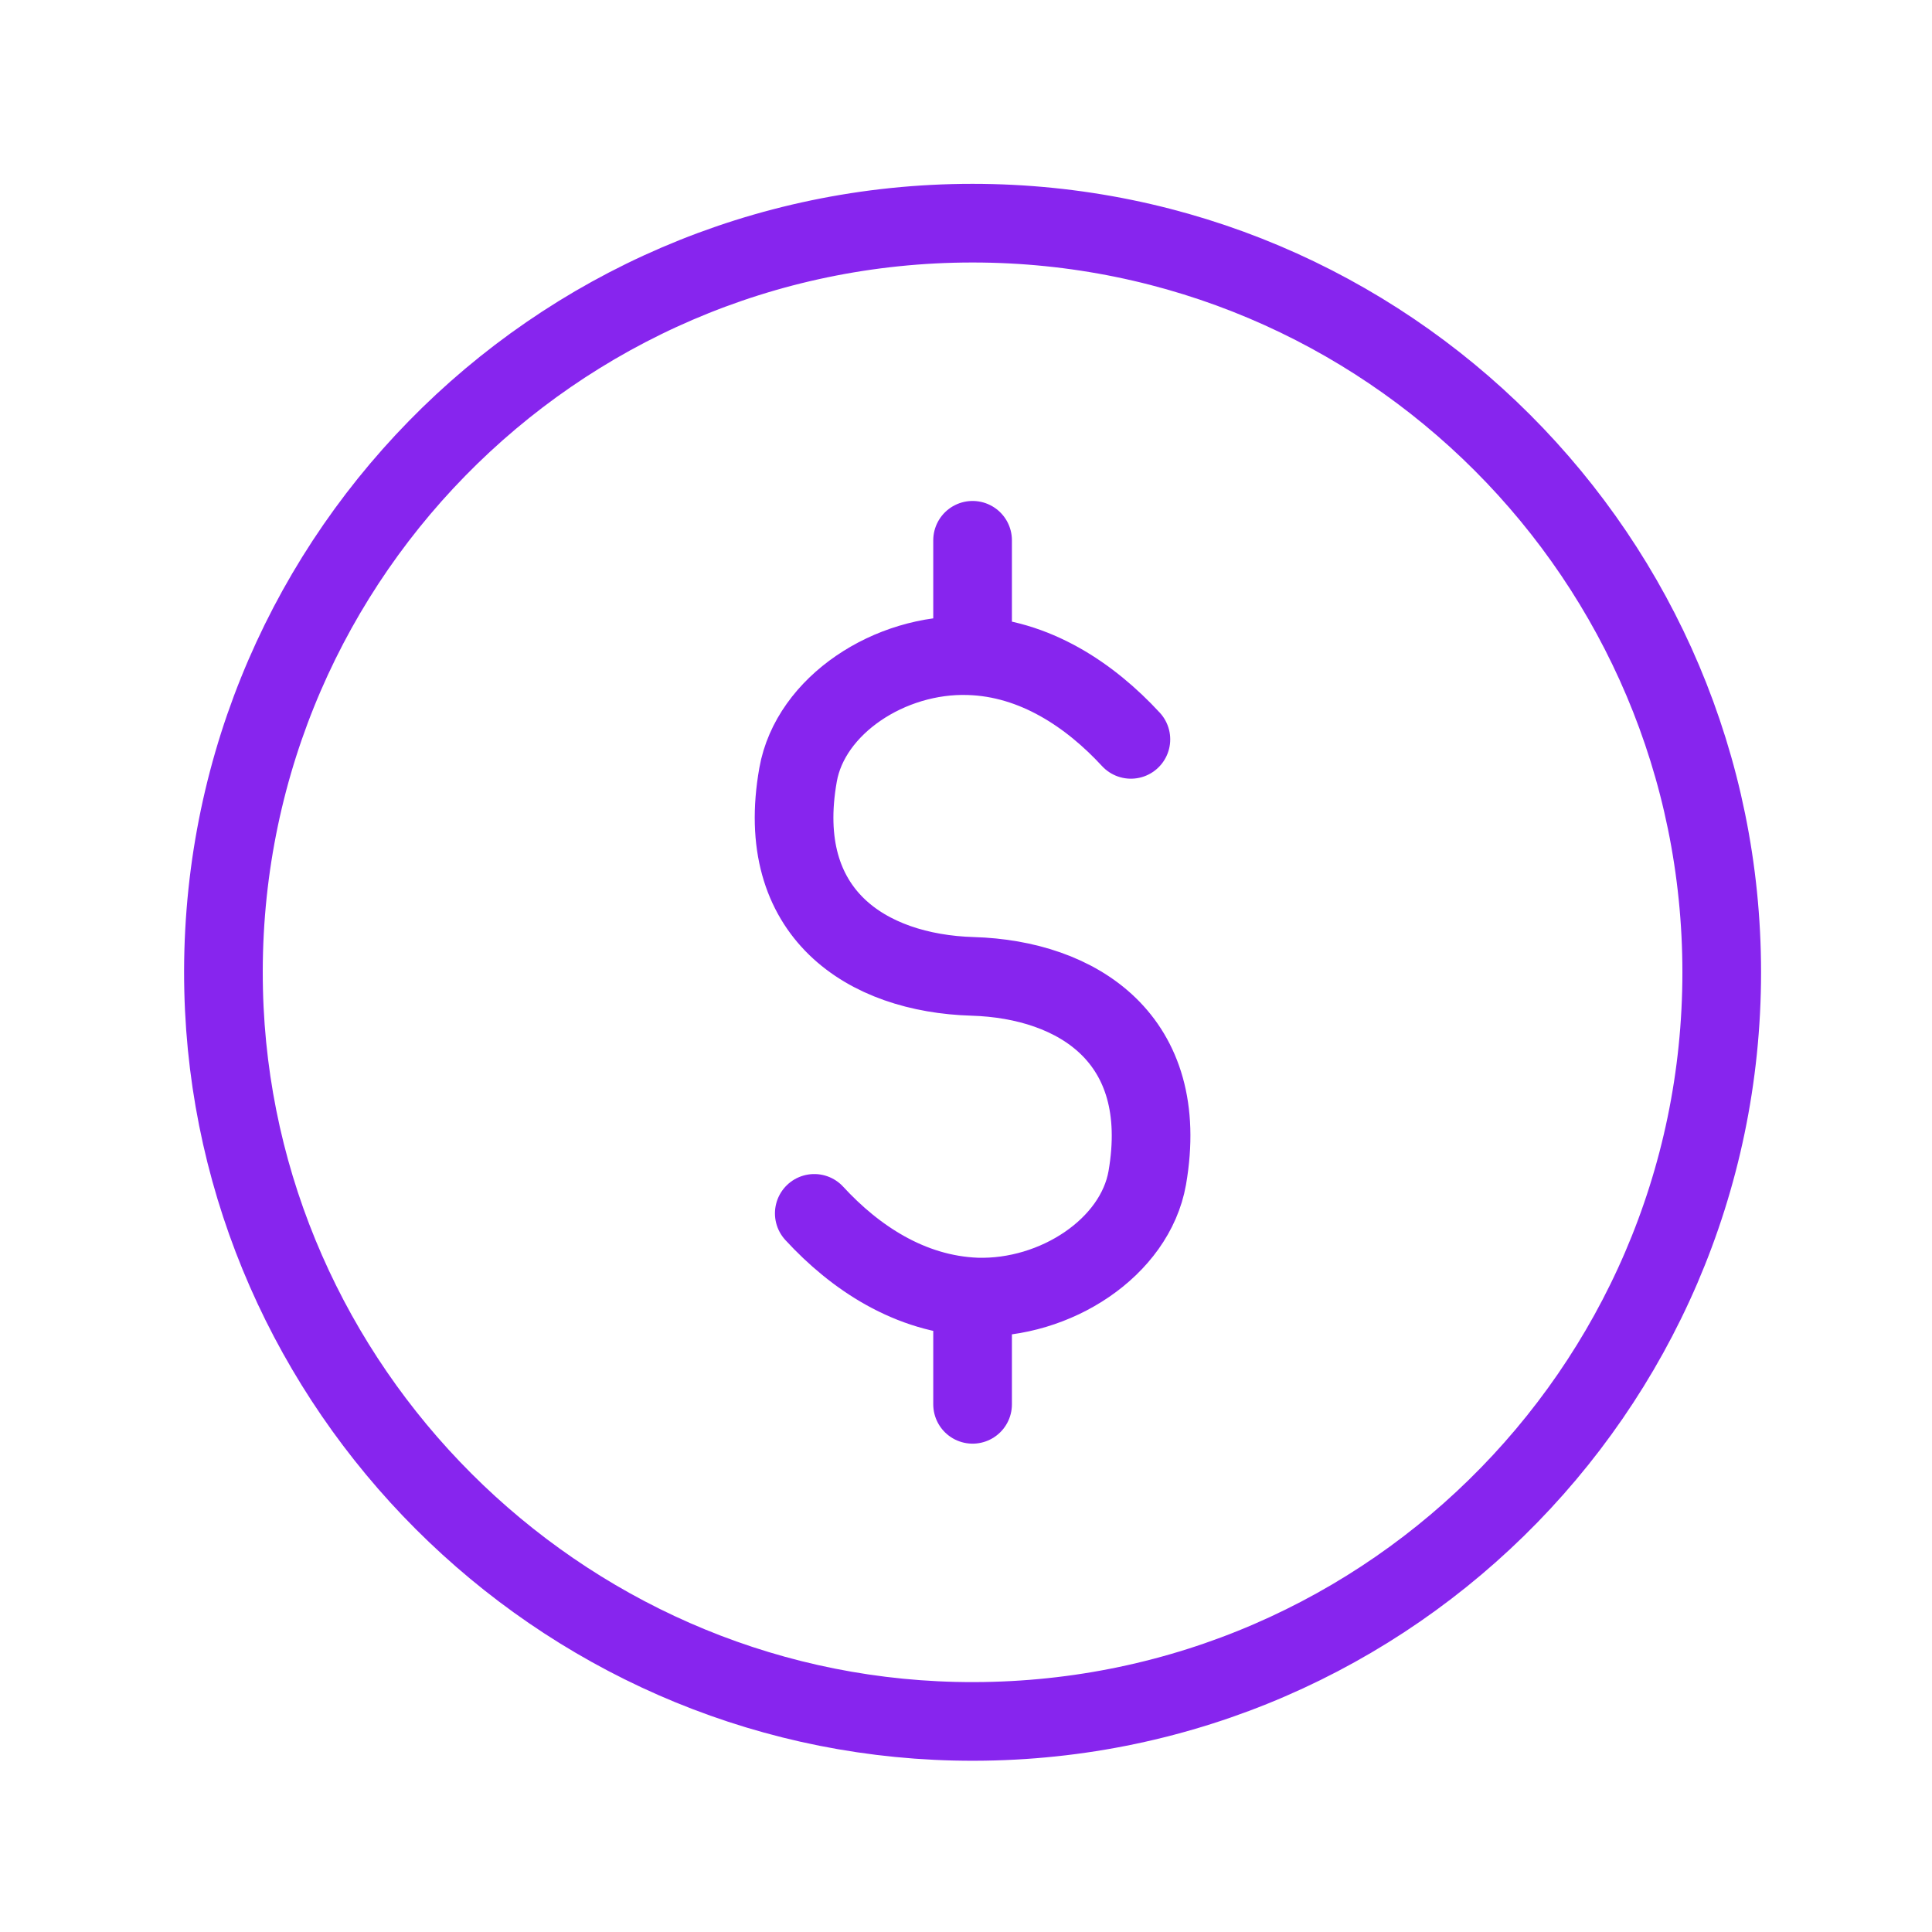 <svg width="49" height="49" viewBox="0 0 49 49" fill="none" xmlns="http://www.w3.org/2000/svg">
<path d="M20.652 30.774C21.68 31.891 23.075 32.83 24.765 32.896C26.773 32.957 28.785 31.638 29.097 29.876C29.71 26.343 27.328 24.842 24.666 24.763C21.992 24.684 19.614 23.18 20.241 19.649C20.553 17.888 22.565 16.565 24.57 16.63C26.246 16.678 27.654 17.638 28.682 18.752M24.667 32.896V35.617M24.667 13.703V16.63M43.667 24.66C43.667 35.306 34.911 43.906 24.209 43.654C14.13 43.417 5.909 35.197 5.672 25.118C5.42 14.415 14.021 5.66 24.666 5.66C35.16 5.66 43.667 14.166 43.667 24.66Z" stroke="#8725EE" stroke-width="1.995" stroke-linecap="round" stroke-linejoin="round"/>
</svg>
